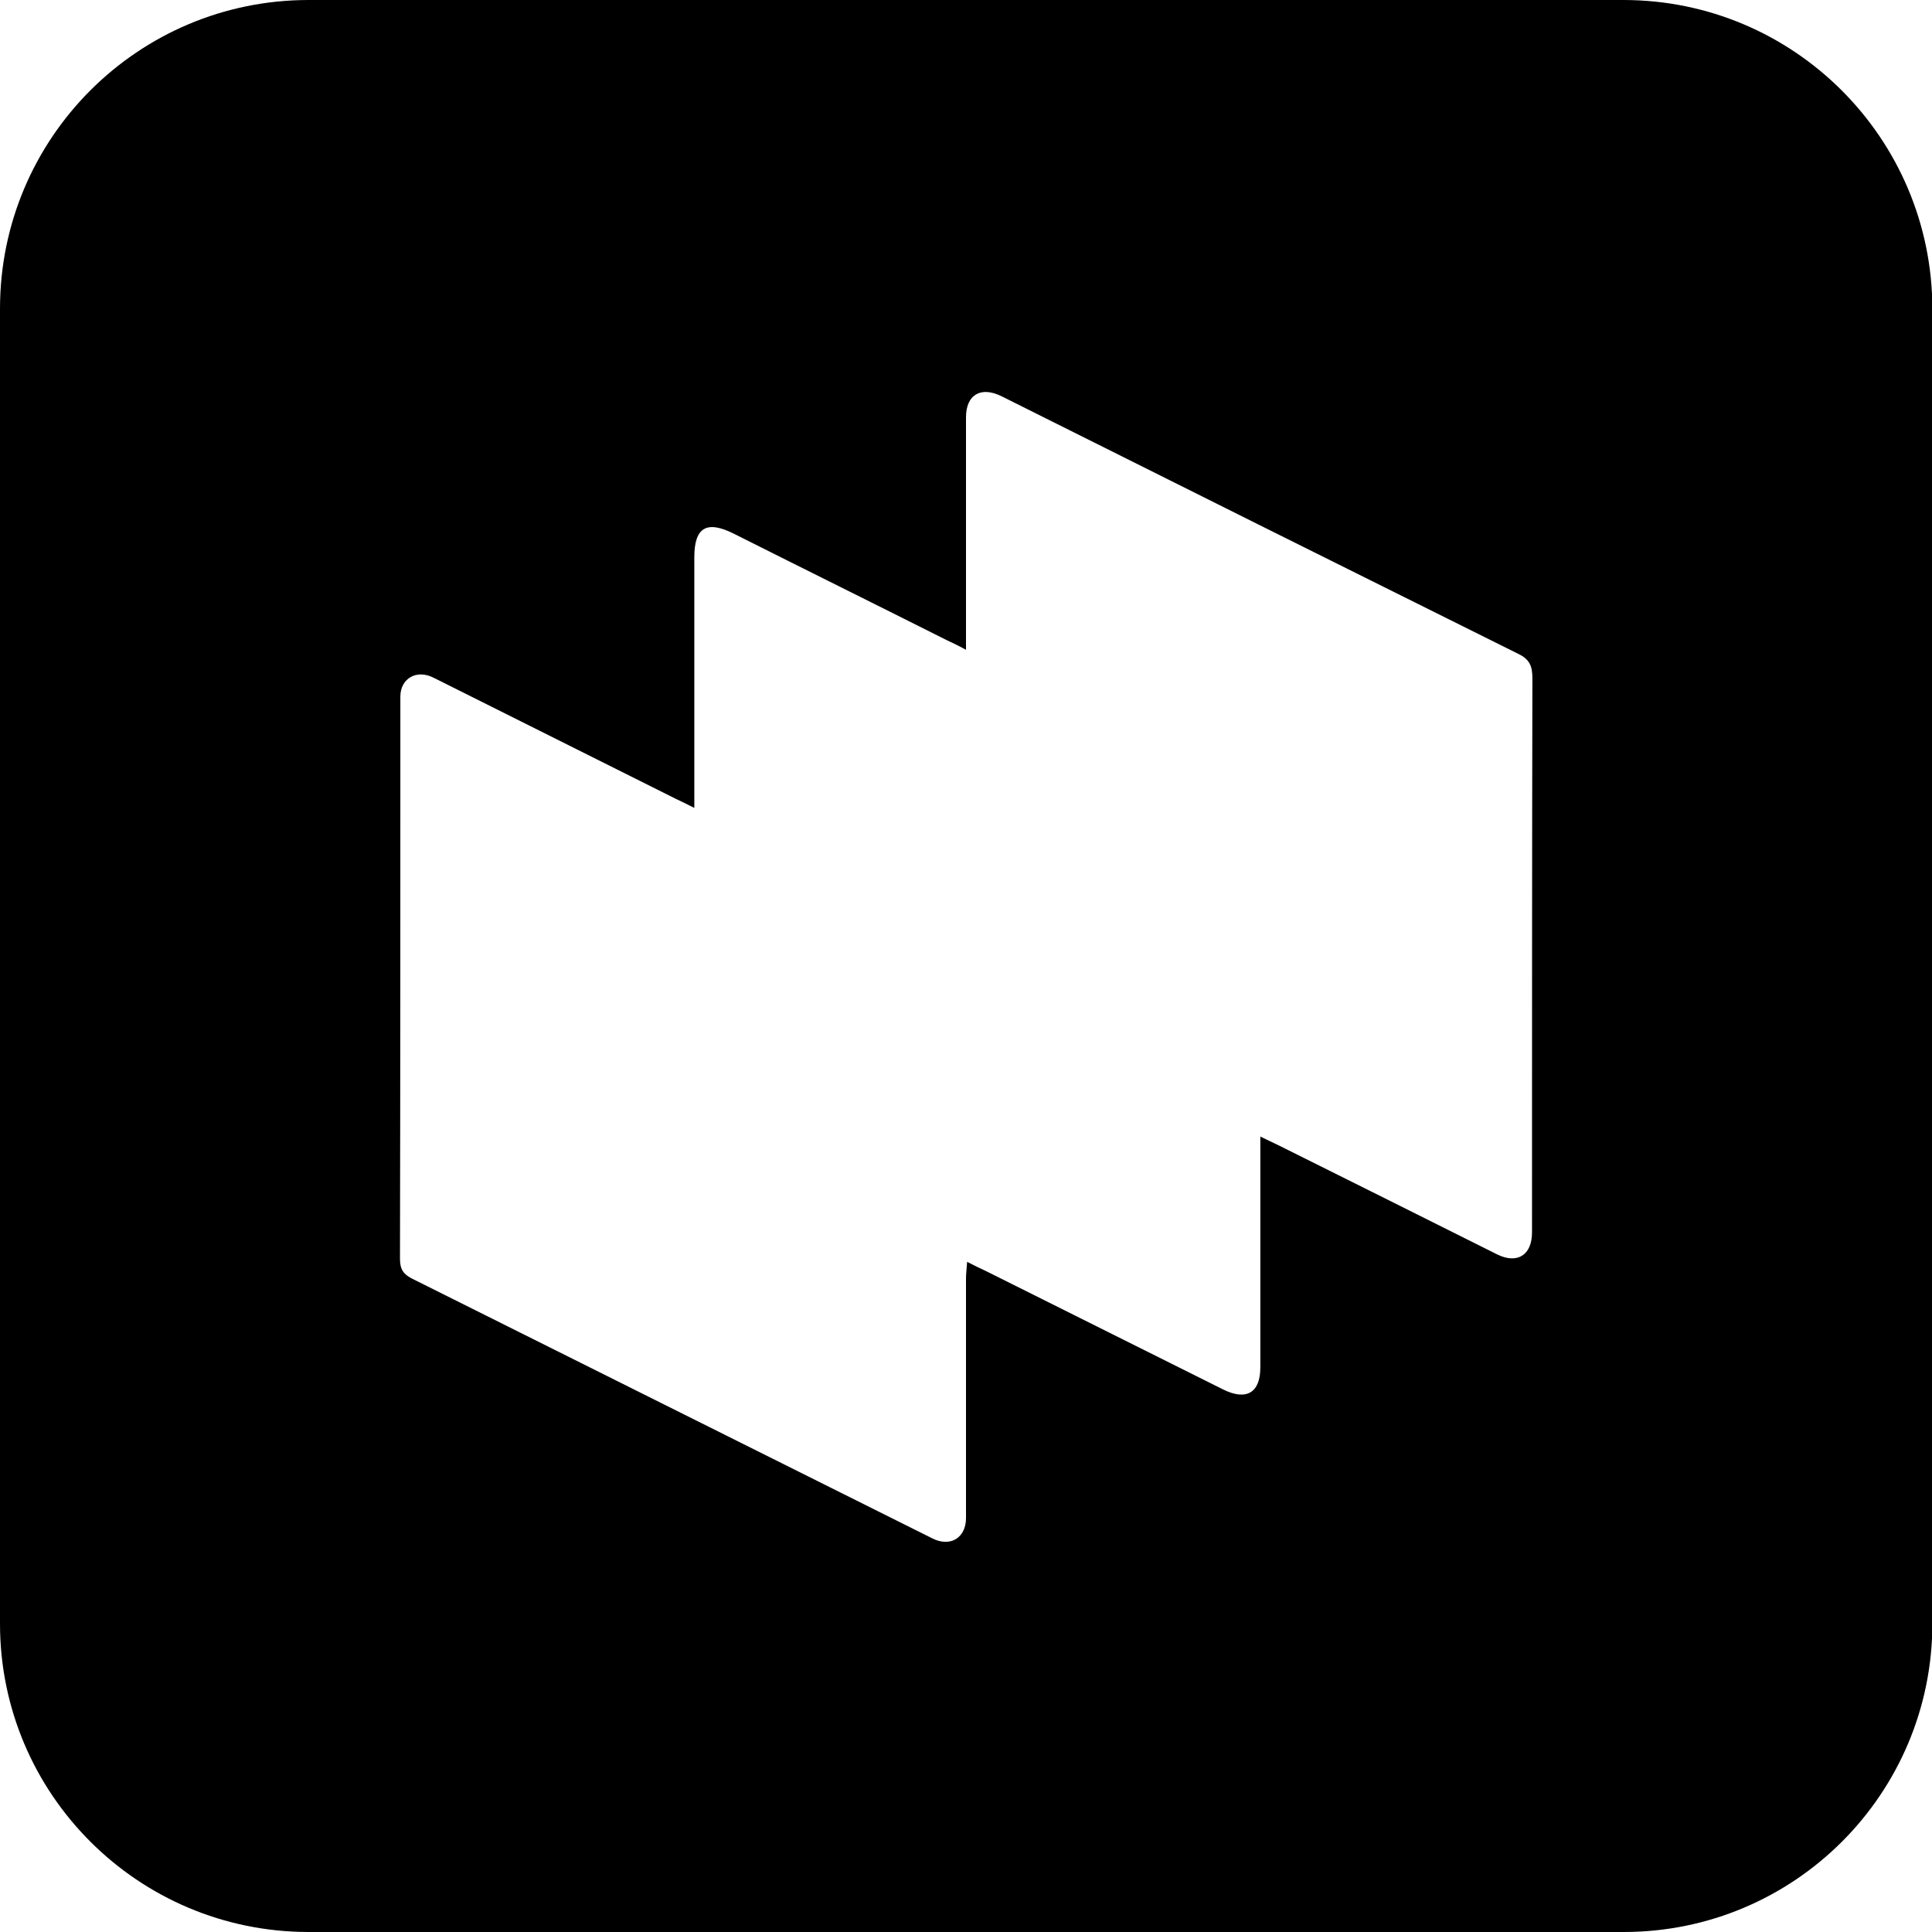 <svg xmlns="http://www.w3.org/2000/svg" xml:space="preserve" viewBox="0 0 512 512"><path d="M430.2 0H81.8C36.6 0 0 36.6 0 81.8v348.5C0 475.4 36.6 512 81.8 512h348.5c45.2 0 81.8-36.6 81.8-81.8V81.8C512 36.6 475.4 0 430.2 0M406 326.6c0 6-3.9 8.5-9.3 5.8-19.2-9.6-38.4-19.2-57.5-28.7-1.5-.7-2.9-1.4-5.2-2.5v61.2c0 6.7-3.7 8.9-9.9 5.8-21-10.5-41.9-20.9-62.9-31.4-1.5-.7-3-1.4-4.9-2.4-.1 1.7-.3 3.1-.3 4.4v63.5c0 5.2-4.1 7.8-8.9 5.4-45.9-22.9-91.9-45.9-137.8-68.8-2.4-1.2-3.3-2.5-3.3-5.3.1-49.7.1-99.3.1-149 0-4.8 4.3-7.3 8.8-5l64.2 32.1c1.5.7 2.9 1.4 4.9 2.4v-66.4c0-8 3.3-9.9 10.6-6.2 18.7 9.4 37.5 18.7 56.2 28.1 1.5.7 3 1.4 5.2 2.6v-61.6c0-6 3.9-8.3 9.4-5.6 45.6 22.8 91.3 45.6 137 68.3 3.1 1.5 3.7 3.4 3.7 6.5-.1 48.8-.1 97.8-.1 146.8"/></svg>